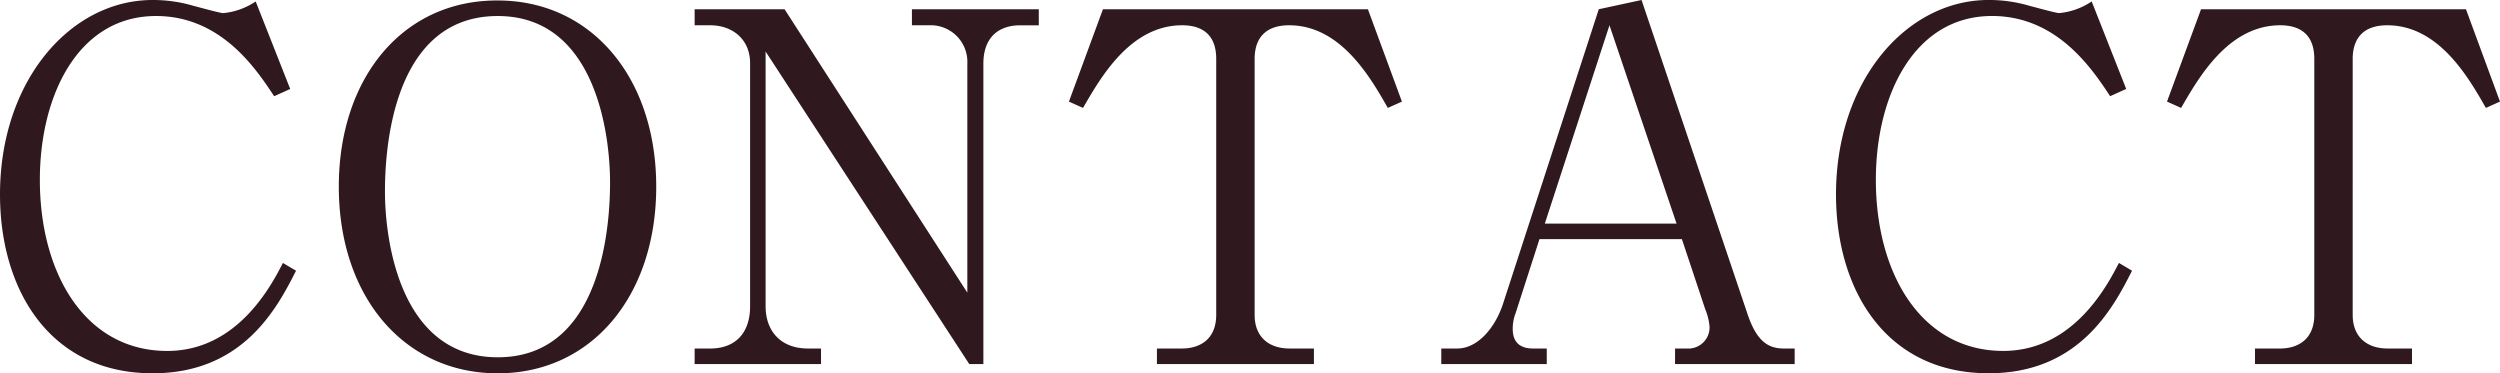 <svg xmlns="http://www.w3.org/2000/svg" width="401.154" height="59.904" viewBox="0 0 401.154 59.904">
  <path id="text_contact" d="M-153.855-44.148l-5.538-14.04a11.17,11.17,0,0,1-5.226,1.872c-.468,0-4.134-1.014-4.758-1.17a22.874,22.874,0,0,0-6.552-.936c-13.182,0-24.492,12.948-24.492,31.2,0,15.366,8.034,28.7,24.492,28.7,14.508,0,19.968-10.452,23.01-16.458l-2.106-1.248c-2.028,3.978-7.488,14.118-18.564,14.118-13.1,0-20.436-12.324-20.436-27.456,0-13.572,6.162-26.286,18.642-26.286,10.452,0,16.068,8.5,18.954,12.87ZM-95.121-28.47c0-17.55-10.452-29.874-25.428-29.874-15.21-.078-25.506,12.4-25.506,29.874,0,17.628,10.452,29.952,25.506,29.952S-95.121-10.92-95.121-28.47ZM-120.549-1.092c-15.756,0-18.1-18.876-18.1-26.6,0-5.226.624-28.158,18.1-28.158,15.834,0,18.018,19.266,18.018,26.676C-102.531-23.79-103.233-1.092-120.549-1.092ZM-42.627,0V-48.2c0-4.056,2.262-6.162,5.928-6.162h2.964V-56.94H-54.093v2.574h2.808A5.877,5.877,0,0,1-45.2-48.2v36.738L-74.529-56.94h-14.43v2.574h2.5c3.588,0,6.4,2.262,6.4,6.084v39c0,4.524-2.574,6.786-6.4,6.786h-2.5V0h20.28V-2.5h-2.106c-4.29,0-6.786-2.73-6.786-6.786V-50.154L-44.889,0Zm19.188-56.94L-28.9-42.12l2.262,1.014c2.808-4.836,7.566-13.26,15.912-13.26,3.276,0,5.46,1.56,5.46,5.382V-7.878C-5.265-4.29-7.527-2.5-10.8-2.5h-3.978V0H10.413V-2.5h-3.9C3.081-2.5.9-4.446.9-7.878V-48.984c0-3.12,1.56-5.382,5.538-5.382,8.268,0,13.026,8.346,15.834,13.26l2.262-1.014-5.46-14.82Zm92.9,36.894L73.2-8.814a9.318,9.318,0,0,1,.7,2.886,3.405,3.405,0,0,1-3.2,3.432h-2.34V0H87.555V-2.5H85.839c-2.184,0-4.212-.78-5.772-5.3L62.985-58.422,56.121-56.94,40.755-9.672C39.507-5.85,36.7-2.5,33.423-2.5H30.849V0H47.775V-2.5H45.591c-1.092,0-3.276-.234-3.276-3.12a6.882,6.882,0,0,1,.468-2.574l3.822-11.856Zm-.858-2.5H47.463L57.837-54.366Zm72.15-21.606-5.538-14.04a11.17,11.17,0,0,1-5.226,1.872c-.468,0-4.134-1.014-4.758-1.17a22.874,22.874,0,0,0-6.552-.936c-13.182,0-24.492,12.948-24.492,31.2,0,15.366,8.034,28.7,24.492,28.7,14.508,0,19.968-10.452,23.01-16.458l-2.106-1.248c-2.028,3.978-7.488,14.118-18.564,14.118-13.1,0-20.436-12.324-20.436-27.456,0-13.572,6.162-26.286,18.642-26.286,10.452,0,16.068,8.5,18.954,12.87ZM152.763-56.94,147.3-42.12l2.262,1.014c2.808-4.836,7.566-13.26,15.912-13.26,3.276,0,5.46,1.56,5.46,5.382V-7.878c0,3.588-2.262,5.382-5.538,5.382h-3.978V0h25.194V-2.5h-3.9c-3.432,0-5.616-1.95-5.616-5.382V-48.984c0-3.12,1.56-5.382,5.538-5.382,8.268,0,13.026,8.346,15.834,13.26l2.262-1.014-5.46-14.82Z" transform="translate(200.421 58.422)" fill="#2f191f"/>
</svg>
